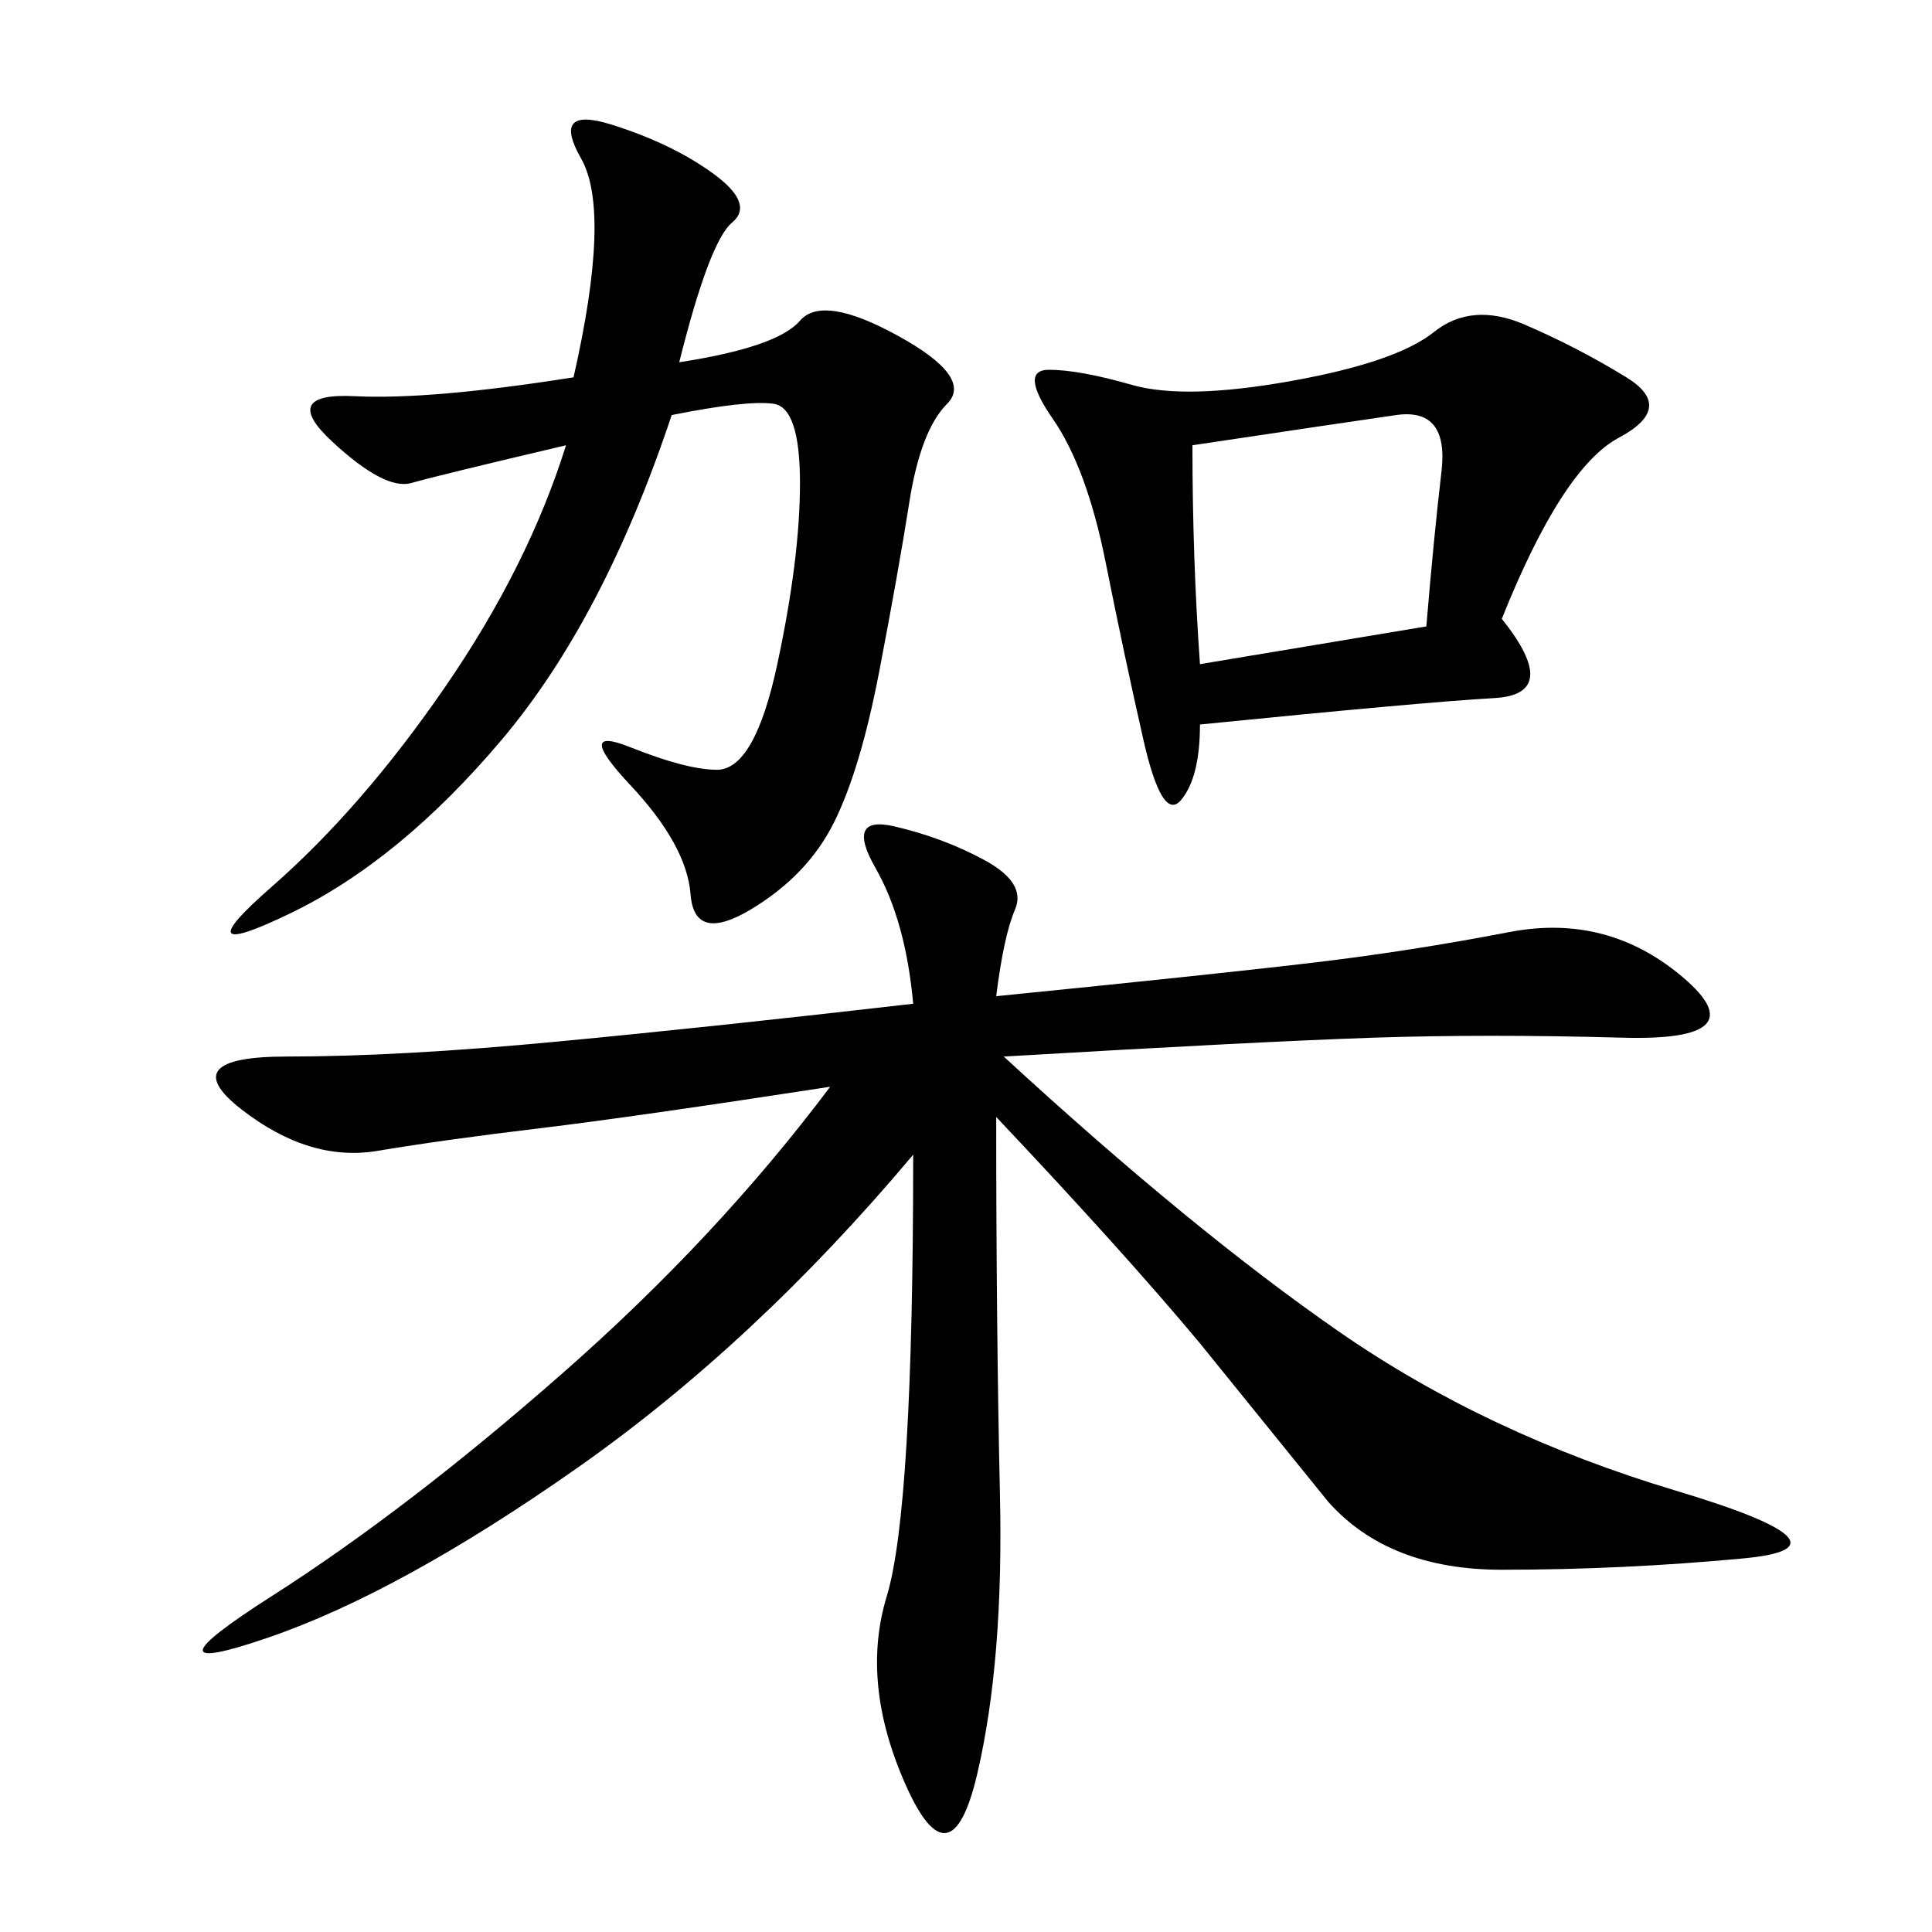 <svg xmlns="http://www.w3.org/2000/svg" xmlns:xlink="http://www.w3.org/1999/xlink" width="300" height="300"><path d="M154.69 154.69Q189.84 151.17 204.49 149.41Q219.14 147.66 234.38 144.73Q249.61 141.80 261.33 151.76Q273.05 161.72 251.95 161.13Q230.86 160.55 213.28 161.13Q195.70 161.72 155.86 164.06L155.86 164.06Q185.16 191.02 208.01 206.84Q230.86 222.66 260.16 231.45Q289.45 240.23 270.70 241.99Q251.95 243.75 233.20 243.75L233.20 243.75Q215.63 243.75 206.25 233.20L206.25 233.20L186.33 208.59Q174.61 194.53 154.69 173.44L154.69 173.44Q154.69 206.25 155.27 232.03Q155.86 257.81 151.76 275.39Q147.66 292.97 140.63 277.15Q133.59 261.33 137.70 247.85Q141.80 234.38 141.80 179.30L141.80 179.30Q117.19 208.59 89.65 227.93Q62.11 247.27 41.60 254.30Q21.09 261.33 42.19 247.85Q63.28 234.38 87.30 213.28Q111.33 192.19 128.91 168.75L128.91 168.75Q98.44 173.44 83.79 175.20Q69.14 176.95 58.59 178.71Q48.05 180.47 37.50 172.27Q26.95 164.06 44.53 164.06L44.53 164.06Q62.11 164.06 86.72 161.72Q111.33 159.38 141.80 155.86L141.80 155.86Q140.63 142.97 135.94 134.77Q131.25 126.56 138.87 128.32Q146.48 130.08 152.93 133.59Q159.38 137.11 157.62 141.21Q155.86 145.31 154.69 154.69L154.69 154.69ZM105.47 56.25Q120.70 53.91 124.22 49.80Q127.73 45.70 139.45 52.15Q151.17 58.59 147.07 62.70Q142.97 66.80 141.21 77.93Q139.45 89.06 136.52 104.30Q133.59 119.53 129.49 127.73Q125.39 135.94 116.60 141.21Q107.81 146.48 107.23 138.87Q106.64 131.25 97.85 121.88Q89.06 112.50 97.85 116.02Q106.64 119.53 111.33 119.53L111.33 119.53Q117.19 119.53 120.70 103.13Q124.22 86.72 124.22 75L124.22 75Q124.22 63.28 120.12 62.70Q116.02 62.11 104.30 64.45L104.30 64.45Q93.75 96.09 77.93 114.84Q62.11 133.59 45.12 141.80Q28.13 150 42.19 137.70Q56.25 125.39 69.14 106.64Q82.03 87.89 87.89 69.14L87.89 69.14Q67.97 73.83 63.87 75Q59.77 76.17 51.56 68.55Q43.36 60.94 55.08 61.52Q66.80 62.11 89.06 58.59L89.06 58.59Q94.92 32.81 90.23 24.61Q85.55 16.41 94.92 19.34Q104.30 22.27 110.74 26.95Q117.19 31.64 113.67 34.57Q110.16 37.50 105.47 56.25L105.47 56.25ZM233.20 96.09Q242.58 107.81 232.03 108.40Q221.48 108.98 186.33 112.50L186.33 112.50Q186.33 120.70 183.40 124.22Q180.47 127.73 177.54 114.84Q174.61 101.95 171.68 87.30Q168.75 72.66 163.48 65.04Q158.20 57.42 162.89 57.42L162.89 57.42Q167.58 57.42 175.78 59.77Q183.98 62.11 200.39 59.18Q216.80 56.25 222.66 51.56Q228.52 46.88 236.72 50.39Q244.92 53.91 252.54 58.59Q260.16 63.28 251.37 67.97Q242.58 72.66 233.20 96.09L233.20 96.09ZM186.33 103.13L221.48 97.27Q222.66 83.20 223.83 73.24Q225 63.28 216.80 64.45Q208.59 65.63 185.16 69.14L185.16 69.14Q185.16 86.72 186.33 103.13L186.33 103.13Z"/></svg>